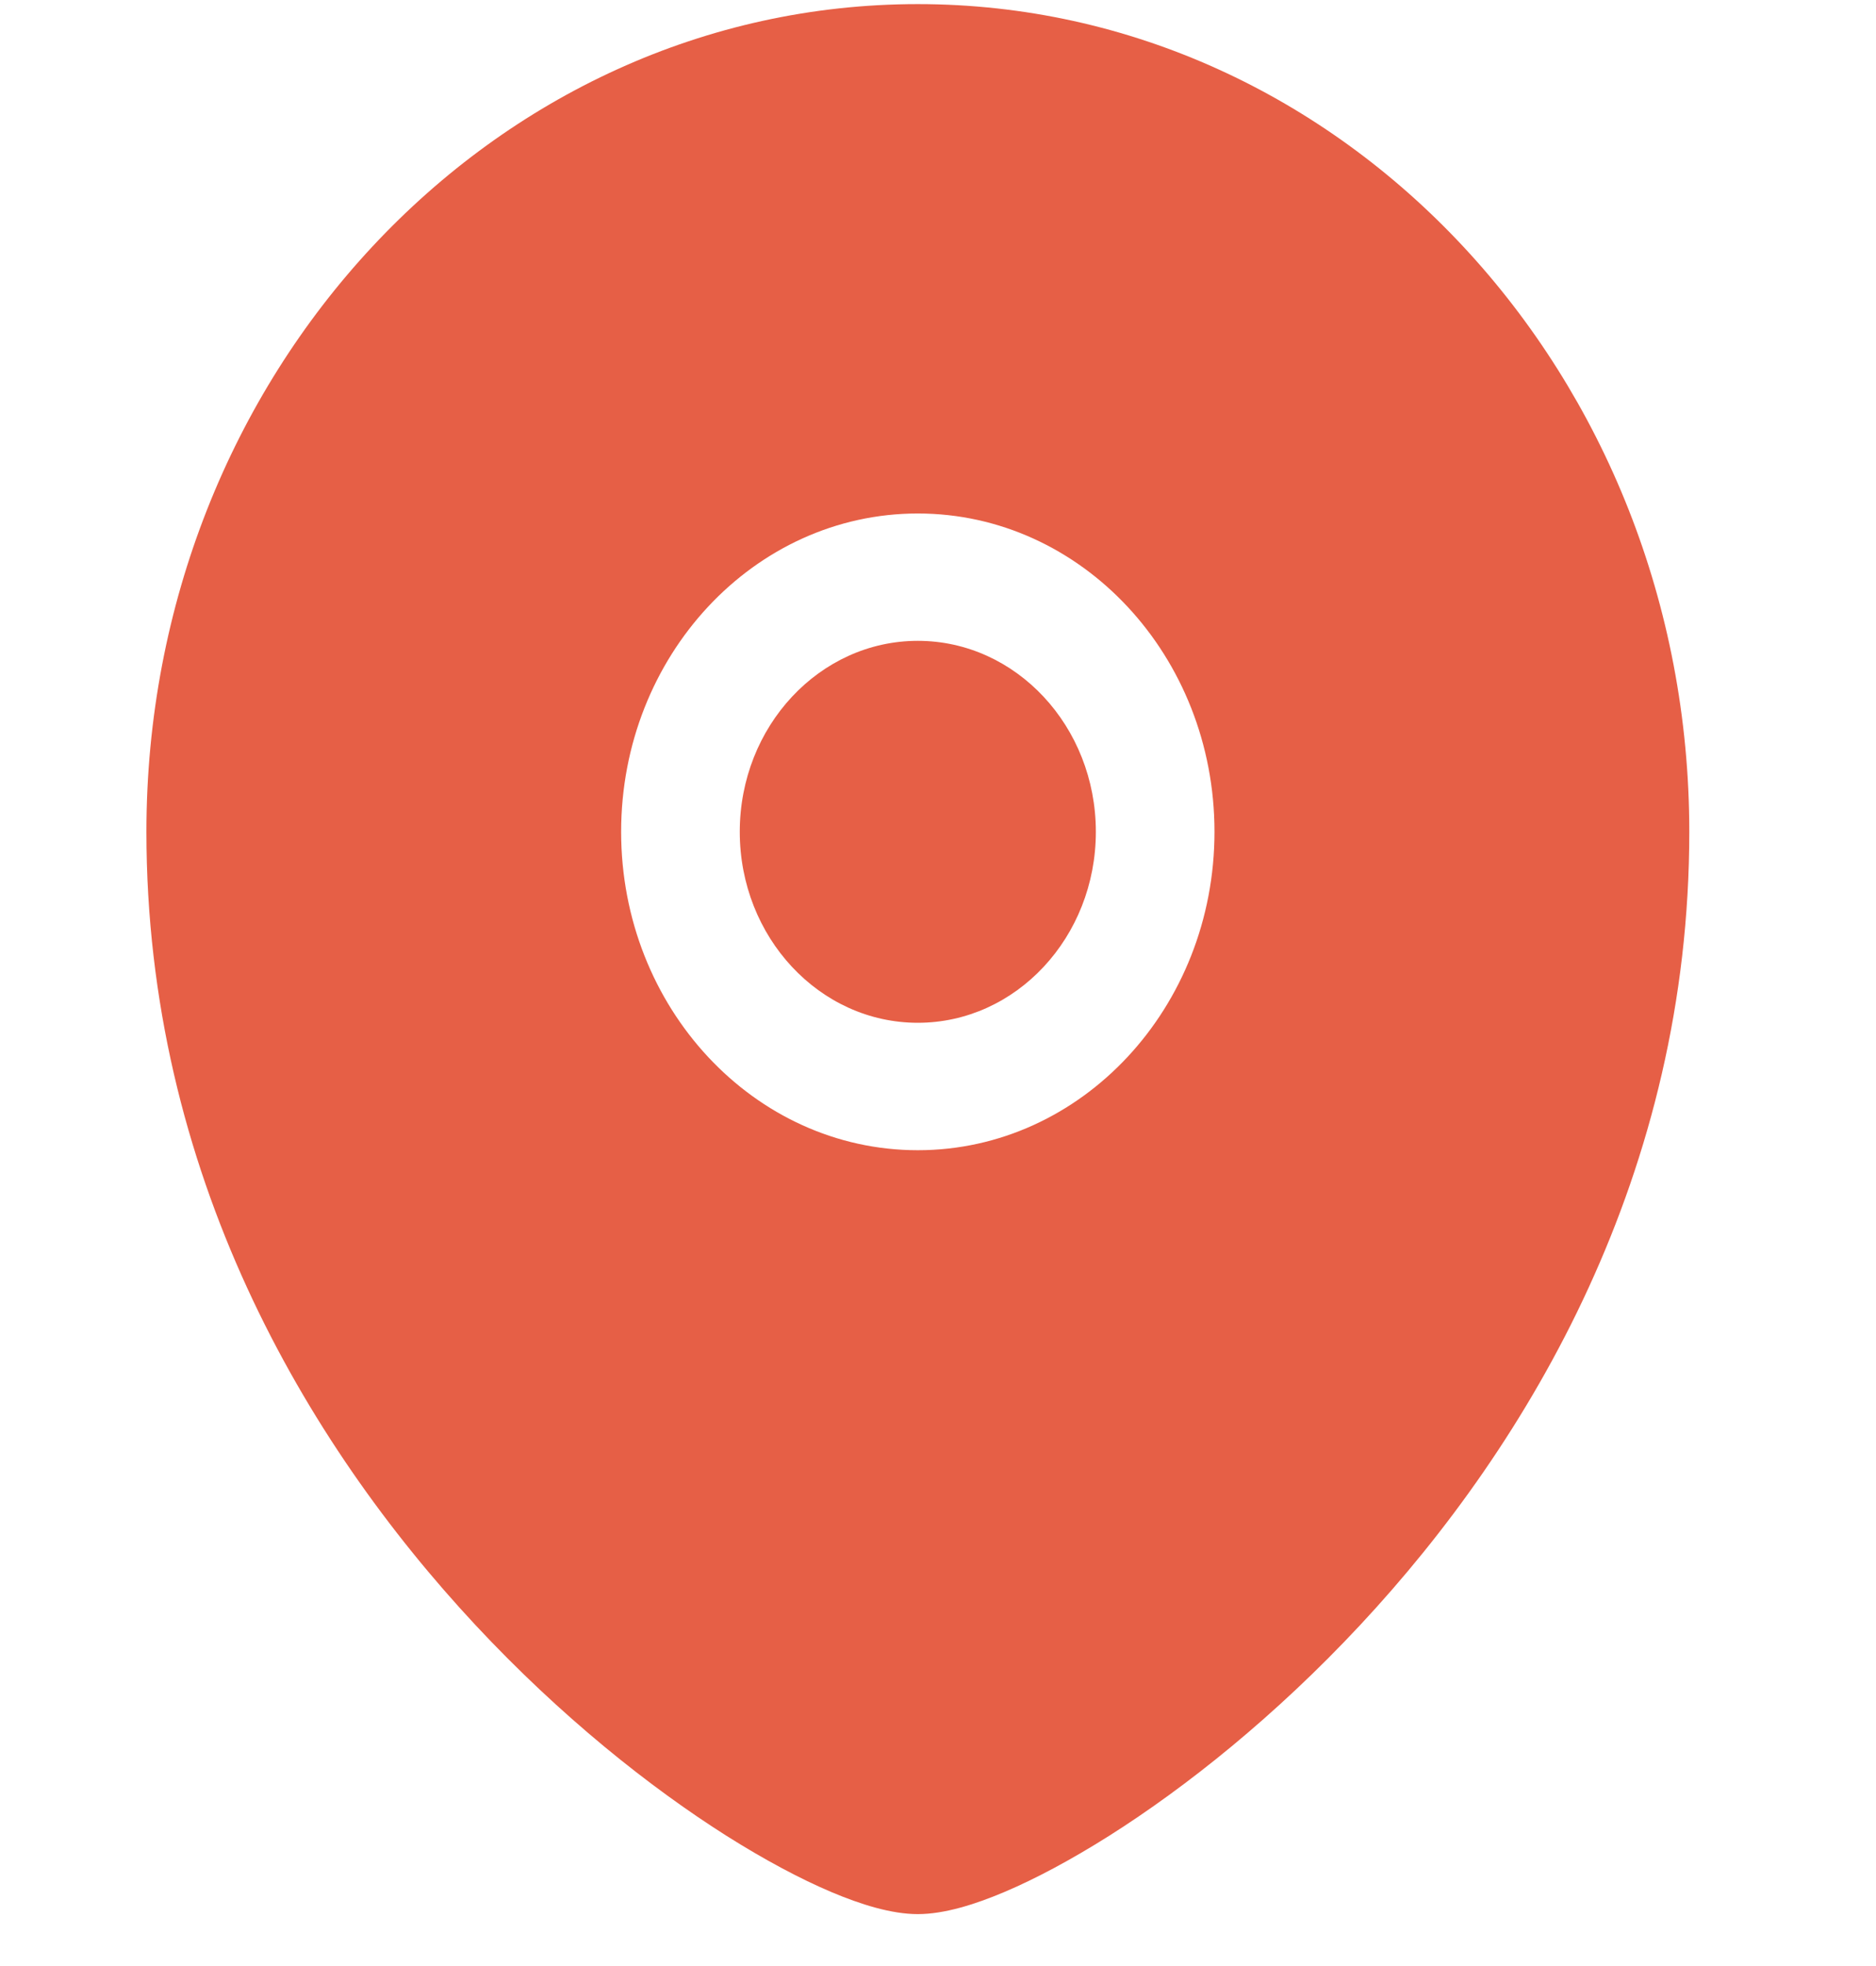 <?xml version="1.0" encoding="UTF-8"?>
<svg xmlns="http://www.w3.org/2000/svg" width="21" height="22" viewBox="0 0 21 22" fill="none">
  <path d="M8.281 9.308C8.281 8.129 9.174 7.171 10.274 7.171C11.374 7.171 12.267 8.129 12.267 9.308C12.267 10.487 11.374 11.445 10.274 11.445C9.174 11.445 8.281 10.487 8.281 9.308Z" fill="#E65F46"></path>
  <path fill-rule="evenodd" clip-rule="evenodd" d="M1.639 9.308C1.639 4.194 5.506 0.046 10.274 0.046C15.042 0.046 18.91 4.194 18.91 9.308C18.91 13.121 17.132 16.141 15.227 18.183C14.273 19.206 13.274 20 12.417 20.542C11.989 20.812 11.59 21.025 11.242 21.172C10.914 21.311 10.569 21.419 10.274 21.419C9.979 21.419 9.635 21.311 9.306 21.172C8.959 21.025 8.559 20.812 8.131 20.542C7.275 20 6.275 19.206 5.321 18.183C3.417 16.141 1.639 13.121 1.639 9.308ZM10.274 5.746C8.441 5.746 6.953 7.341 6.953 9.308C6.953 11.275 8.441 12.871 10.274 12.871C12.107 12.871 13.595 11.275 13.595 9.308C13.595 7.341 12.107 5.746 10.274 5.746Z" fill="#E65F46"></path>
</svg>
